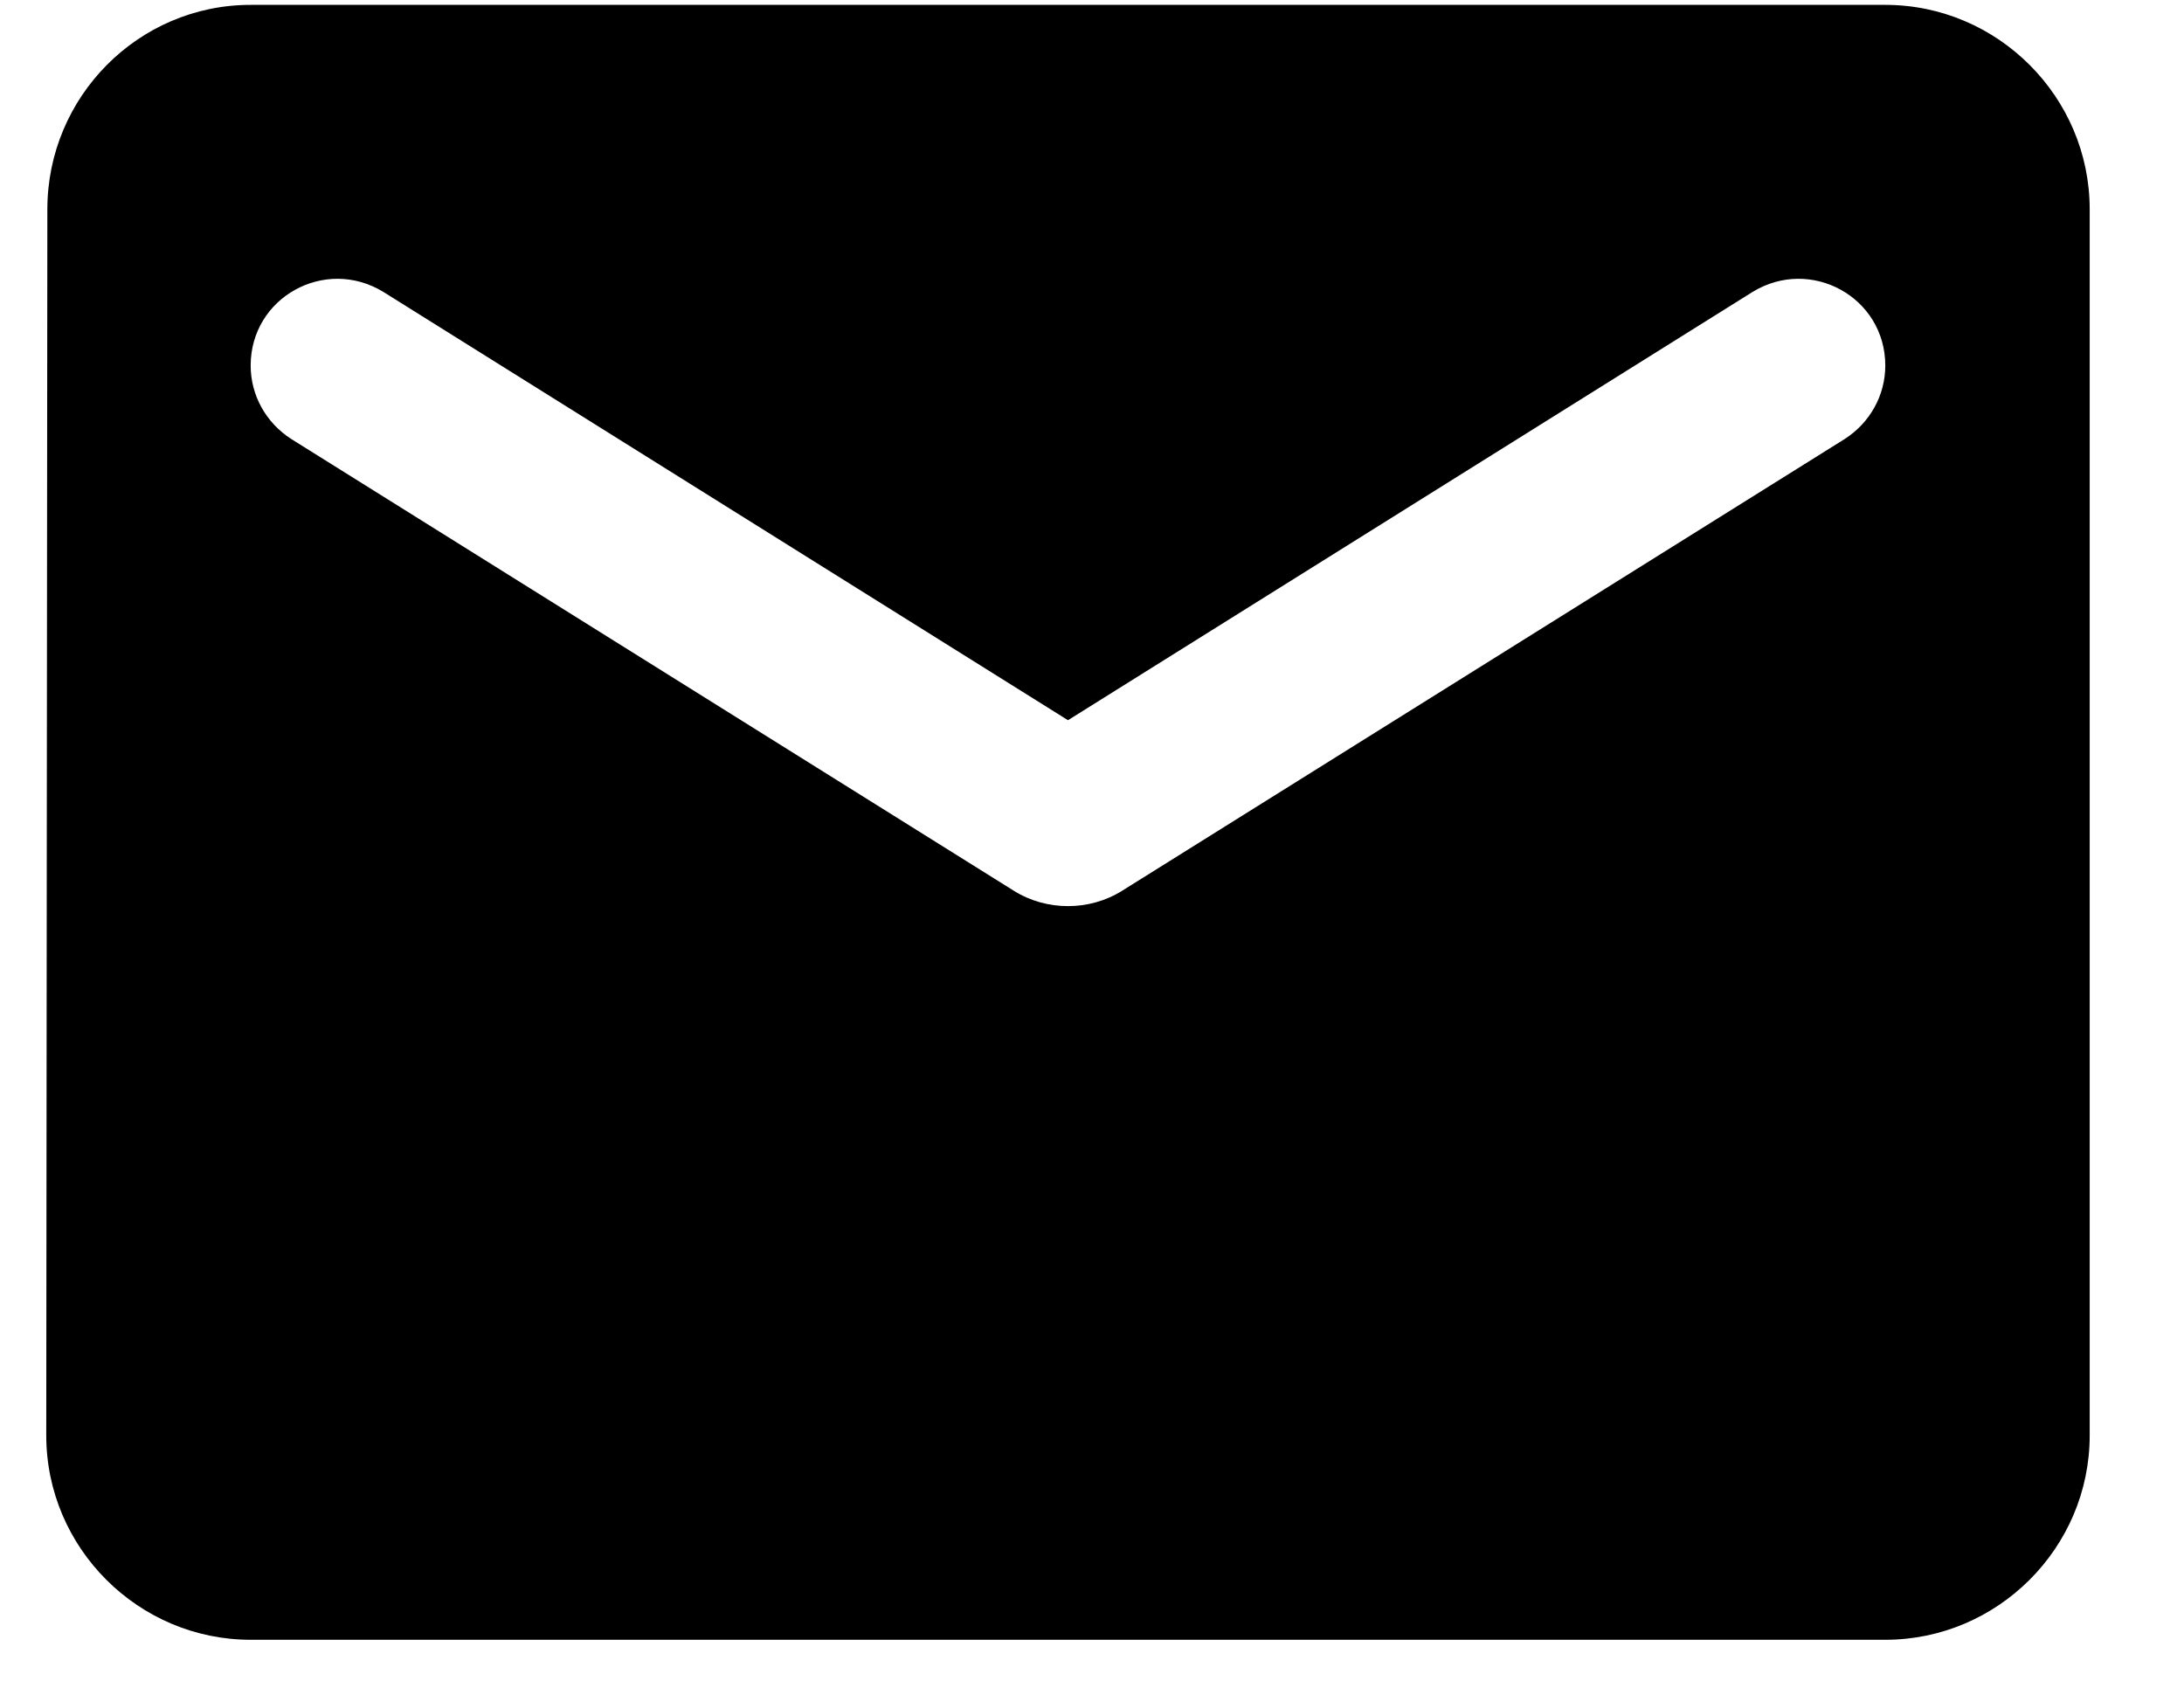 <svg width="22" height="17" viewBox="0 0 22 17" fill="none" xmlns="http://www.w3.org/2000/svg">
<path id="icon/communication/email_24px" fill-rule="evenodd" clip-rule="evenodd" d="M2.525 0.049H18.991C20.123 0.049 21.05 0.976 21.05 2.108V14.458C21.05 15.59 20.123 16.516 18.991 16.516H2.525C1.393 16.516 0.466 15.59 0.466 14.458L0.477 2.108C0.477 0.976 1.393 0.049 2.525 0.049ZM11.303 8.972L18.58 4.423C18.837 4.259 18.991 3.981 18.991 3.682C18.991 2.993 18.24 2.581 17.653 2.941L10.758 7.254L3.863 2.941C3.276 2.581 2.525 2.993 2.525 3.682C2.525 3.981 2.679 4.259 2.936 4.423L10.213 8.972C10.542 9.178 10.974 9.178 11.303 8.972Z" fill="black"/>
</svg>
